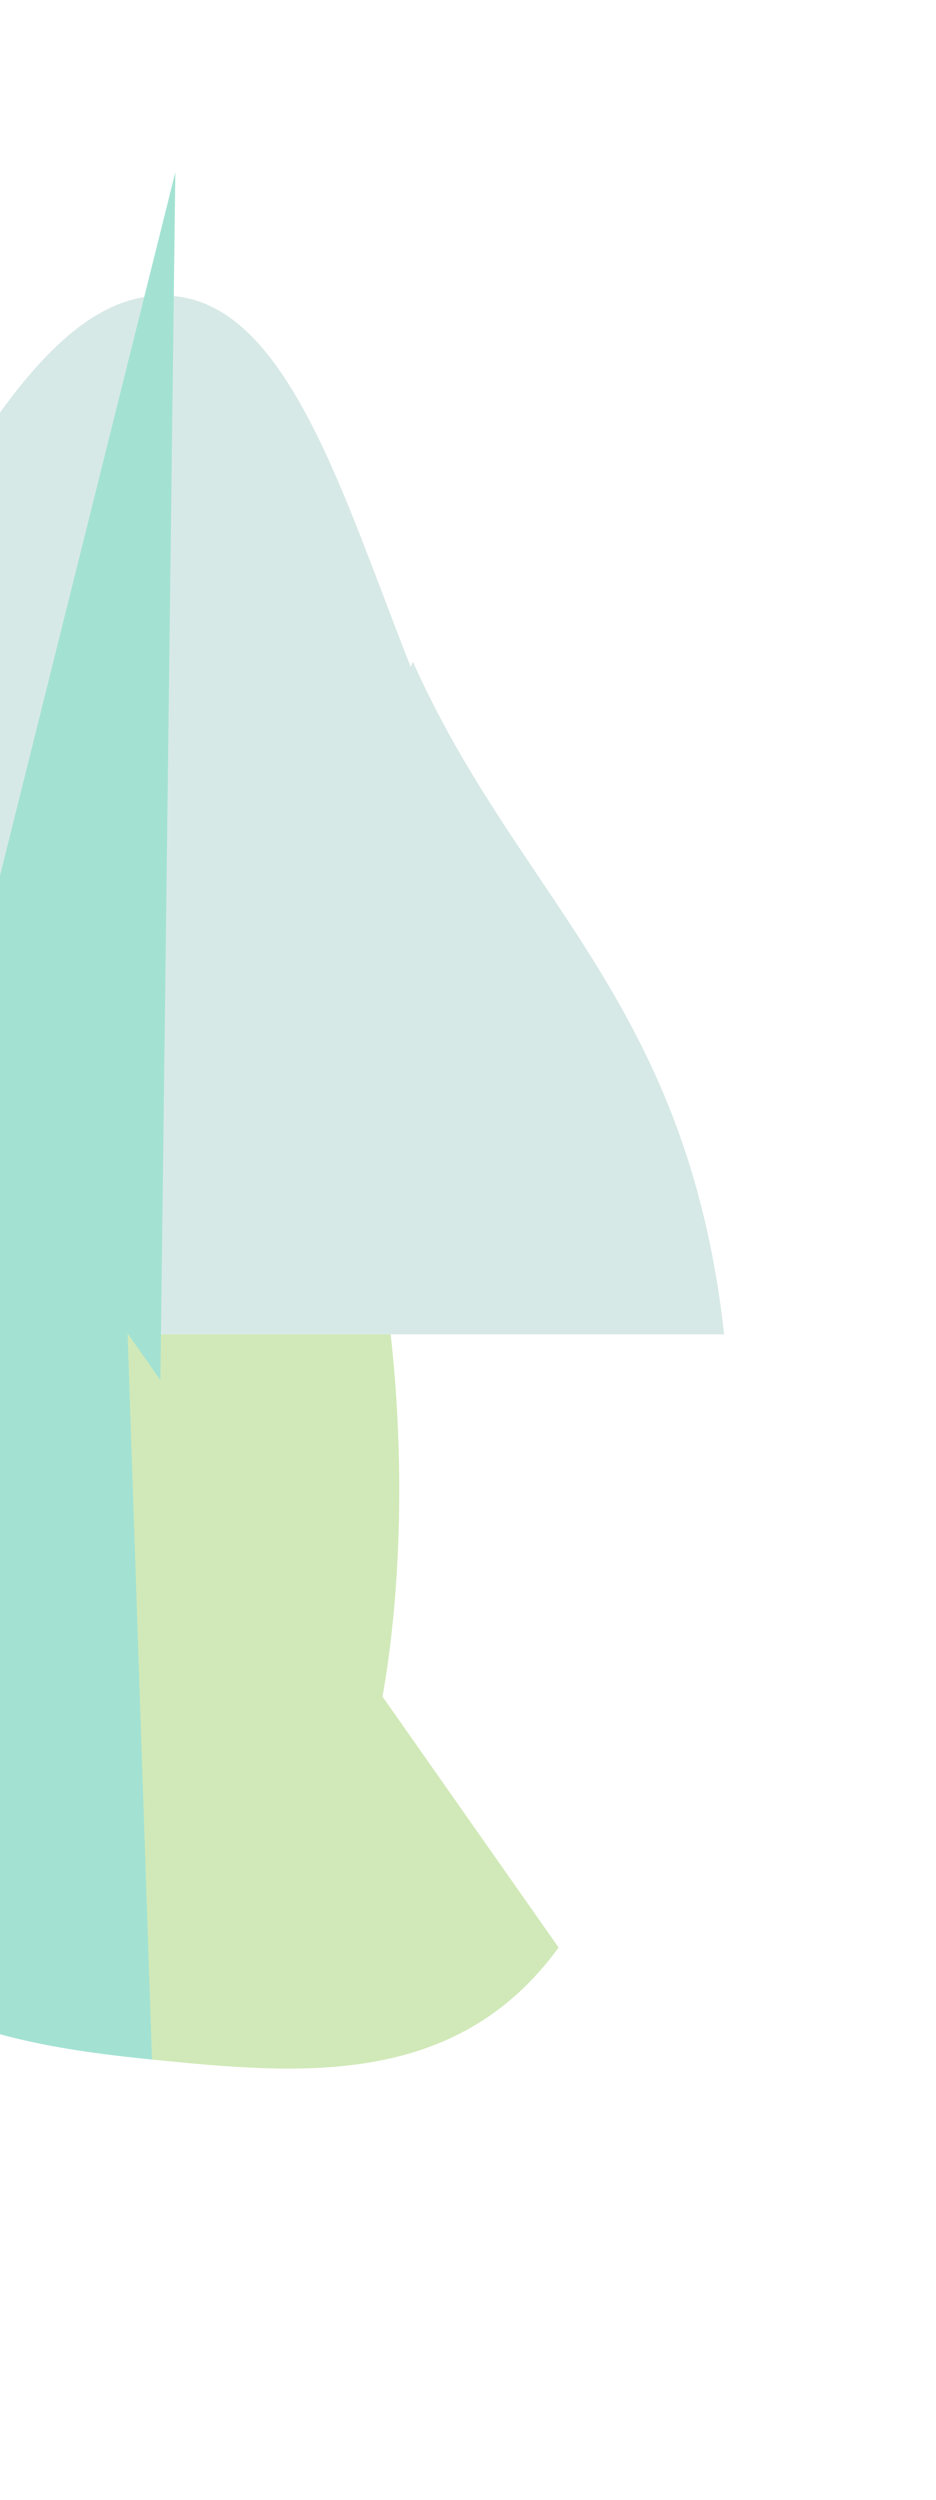 <svg width="447" height="1193" viewBox="0 0 447 1193" fill="none" xmlns="http://www.w3.org/2000/svg">
<mask id="mask0_884_38436" style="mask-type:alpha" maskUnits="userSpaceOnUse" x="-1" y="0" width="448" height="1193">
<rect x="-1" width="448" height="1193" fill="#D9D9D9"/>
</mask>
<g mask="url(#mask0_884_38436)">
<g opacity="0.36" filter="url(#filter0_f_884_38436)">
<path d="M228.707 387.705C178.72 304.156 155.729 153.554 87.087 141.82C16.759 129.799 -30.508 255.048 -85.03 334.078C-85.162 334.269 -85.294 334.459 -85.426 334.65L86.761 636.728L228.707 387.705Z" fill="#91C1BA"/>
<path d="M197.196 315.769L60.609 636.728H345.839C334.298 533.014 296.209 476.34 257.053 418.086C236.103 386.914 214.849 355.292 197.196 315.769Z" fill="#91C1BA"/>
<path d="M60.945 636.3L-85.196 428.447C-99.752 445.496 -116.181 461.063 -132.598 476.618C-177.972 519.612 -223.242 562.508 -228.566 636.3H60.945Z" fill="#80C33B"/>
<path d="M-228.566 636.297C-236.037 739.834 -174.373 825.537 -118.357 892.297L60.946 636.297H-228.566Z" fill="#C2ECE1"/>
<path d="M163.658 875.502C189.959 816.67 195.822 718.725 186.564 636.729H60.609L163.658 875.502Z" fill="#80C33B"/>
<path d="M83.733 82.186L-118.359 892.297C-60.437 961.33 -3.136 975.263 72.57 982.785L72.592 982.787L83.733 82.186Z" fill="#00AE84"/>
<path d="M266.777 929.322L60.945 636.297L72.594 982.786C141.817 989.665 217.401 997.174 266.777 929.322Z" fill="#80C33B"/>
</g>
</g>
<defs>
<filter id="filter0_f_884_38436" x="-479.184" y="-167.813" width="1075.02" height="1404.92" filterUnits="userSpaceOnUse" color-interpolation-filters="sRGB">
<feFlood flood-opacity="0" result="BackgroundImageFix"/>
<feBlend mode="normal" in="SourceGraphic" in2="BackgroundImageFix" result="shape"/>
<feGaussianBlur stdDeviation="125" result="effect1_foregroundBlur_884_38436"/>
</filter>
</defs>
</svg>
